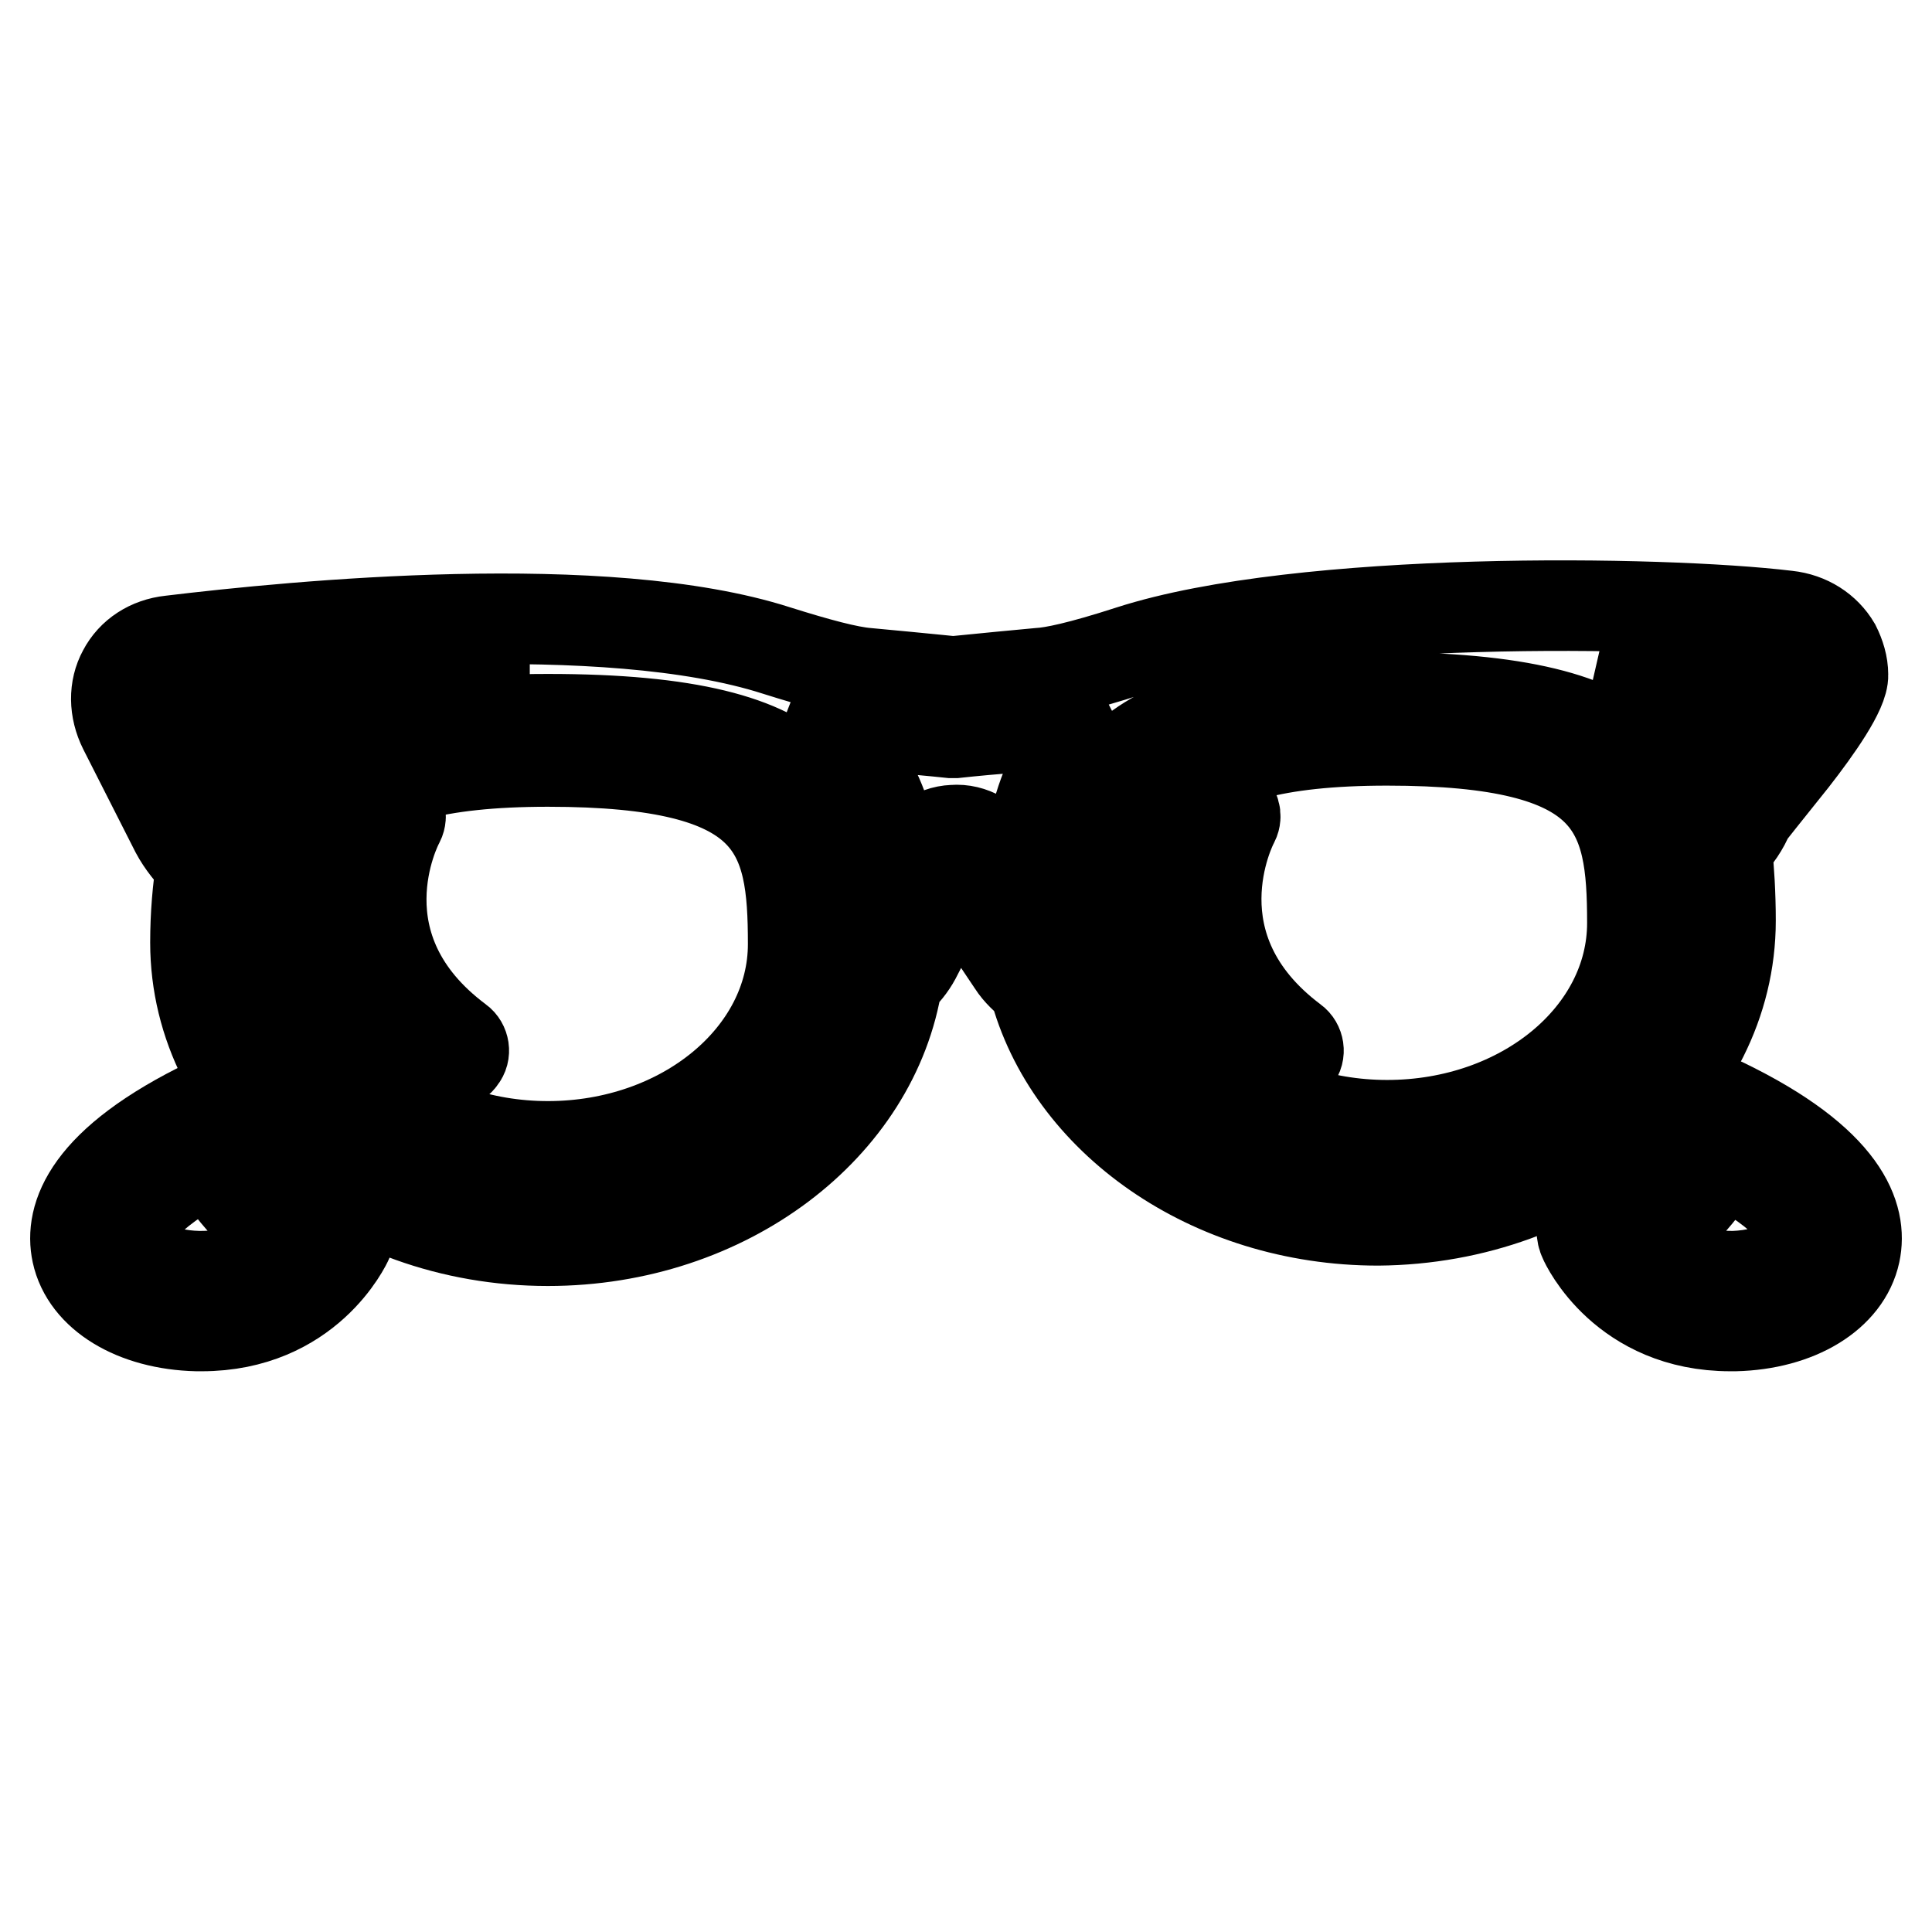 <?xml version="1.0" encoding="utf-8"?>
<!-- Svg Vector Icons : http://www.onlinewebfonts.com/icon -->
<!DOCTYPE svg PUBLIC "-//W3C//DTD SVG 1.1//EN" "http://www.w3.org/Graphics/SVG/1.1/DTD/svg11.dtd">
<svg version="1.1" xmlns="http://www.w3.org/2000/svg" xmlns:xlink="http://www.w3.org/1999/xlink" x="0px" y="0px" viewBox="0 0 256 256" enable-background="new 0 0 256 256" xml:space="preserve">
<g><g><g><g><path stroke-width="12" fill-opacity="0" stroke="#000000"  d="M229.3,122c0-3.5-0.2-6.7-0.5-9.7c1.3-1.3,2.3-2.8,2.9-4.3c0,0,2.6-3.3,5.9-7.4c3.2-4.1,6.7-9.1,6.6-11.2c0-1.3-0.4-2.6-1-3.8c-1.3-2.2-3.6-3.7-6.4-4c-16.6-2-64.3-2.7-87,4.6c-6.8,2.2-10.3,2.9-12.1,3l-5.3,0.5c-2.9,0.3-5.2,0.5-6.1,0.6c-0.8-0.1-3.2-0.3-6.1-0.6l-5.3-0.5c-2.5-0.2-6.6-1.3-12-3c-22.7-7.3-63.7-3.3-80.3-1.3c-2.8,0.3-5.1,1.8-6.3,4.1c-1.2,2.2-1.2,5,0.1,7.6l6.9,13.6c0.8,1.5,2,3,3.4,4.4c-0.5,3.2-0.8,6.6-0.8,10.3c0,21.8,21,39.5,46.7,39.5c23.7,0,43.3-15.1,46.3-34.5c1-0.9,1.8-1.9,2.4-3l4.9-9.5c0.2-0.4,0.4-0.7,0.5-0.7c0.1,0.1,0.3,0.3,0.6,0.7l6.9,10.3c0.7,1.1,1.7,2,2.8,2.9c4.6,17.7,23.3,31.1,45.6,31.1C208.3,161.5,229.3,143.8,229.3,122z M236,88.2c0.7,0.1,1.2,0.3,1.4,0.7c0.1,0.2,0.2,0.5,0.1,0.8c-0.1,0.5-2.6,3.7-5.6,7.2l-5.4,6.3c-2.5-6.1-6.9-10.6-14.5-13.5C218.9,90.3,231.6,87.6,236,88.2z M22.3,93.5c-0.3-0.6-0.4-1.1-0.2-1.4c0.1-0.3,0.6-0.5,1.2-0.6c9.9-1.2,28.8-3.2,46.8-2.9c-25,0.4-36.5,6.9-41.3,17.9L22.3,93.5z M72.6,157.7c-22.1,0-40-14.7-40-32.9c0-16.8,3-29.5,40-29.5c37.4,0,40,11.2,40,29.5C112.7,142.9,94.7,157.7,72.6,157.7z M136,118.3l-3.2-4.7c-1.7-2.4-4-3.8-6.5-3.6c-2.5,0.1-4.6,1.7-6,4.4l-1.3,2.6c-1-10.7-4.6-18.4-14.1-23c4,1.2,7.1,1.8,9.4,2l5.3,0.5c3.6,0.3,6.4,0.6,6.4,0.6l0.3,0l0.3,0c0,0,2.7-0.3,6.4-0.6l5.3-0.5c2-0.2,4.6-0.7,7.9-1.7C139,99.8,136.4,108,136,118.3z M182.6,154.8c-22.1,0-40-14.7-40-32.9c0-16.7,2.9-29.5,40-29.5c37.4,0,40,11.1,40,29.5C222.6,140.1,204.7,154.8,182.6,154.8z"/><path stroke-width="12" fill-opacity="0" stroke="#000000"  d="M72.6,97.6c-29.9,0-35.8,10.1-35.8,27.5c0,16.6,16.1,30.1,35.8,30.1c19.7,0,35.8-13.5,35.8-30.1C108.4,109.5,105.8,97.6,72.6,97.6z M72.6,151.9c-17.9,0-32.5-12-32.5-26.8c0-13.7,2.4-24.2,32.5-24.2c30.3,0,32.5,9.2,32.5,24.2C105.1,139.9,90.5,151.9,72.6,151.9z"/><path stroke-width="12" fill-opacity="0" stroke="#000000"  d="M52.9,108.9c0.4-0.8,0.1-1.8-0.7-2.2c-0.8-0.4-1.8-0.1-2.2,0.7c-0.1,0.2-9.9,19.2,8.8,33.2c0.3,0.2,0.7,0.3,1,0.3c0.5,0,1-0.2,1.3-0.7c0.6-0.7,0.4-1.8-0.3-2.3C44.3,125.6,52.5,109.6,52.9,108.9z"/><path stroke-width="12" fill-opacity="0" stroke="#000000"  d="M183.8,94.8c-29.9,0-35.8,10.1-35.8,27.5c0,16.6,16.1,30.1,35.8,30.1s35.8-13.5,35.8-30.1C219.6,106.7,217,94.8,183.8,94.8z M183.8,149.1c-17.9,0-32.5-12-32.5-26.8c0-13.7,2.4-24.2,32.5-24.2c30.3,0,32.5,9.2,32.5,24.2C216.3,137.1,201.8,149.1,183.8,149.1z"/><path stroke-width="12" fill-opacity="0" stroke="#000000"  d="M163.5,108.9c0.4-0.8,0.1-1.8-0.7-2.2c-0.8-0.4-1.8-0.1-2.2,0.7c-0.1,0.2-9.9,19.2,8.8,33.2c0.3,0.2,0.7,0.3,1,0.3c0.5,0,1-0.2,1.3-0.7c0.6-0.7,0.4-1.8-0.3-2.3C155,125.6,163.1,109.6,163.5,108.9z"/><path stroke-width="12" fill-opacity="0" stroke="#000000"  d="M44.1,159.8c-7.3-2.3-11.8-11.9-11.8-12c-0.4-0.8-1.1-1.4-1.9-1.8s-1.8-0.3-2.6,0.1C11.4,154,9.2,161.3,10.2,166c1.2,5.6,7.6,9.5,15.9,9.7h0.6c14.1,0,19.2-10.9,19.4-11.4c0.4-0.9,0.4-1.9,0-2.7C45.8,160.8,45,160.1,44.1,159.8z M26.7,169.1h-0.4c-5.3-0.1-9.1-2.4-9.5-4.5c-0.5-2.2,2.2-6.3,11.1-11.1c1.9,3.1,5.3,7.9,10.3,10.8C36.1,166.5,32.5,169.1,26.7,169.1z"/><path stroke-width="12" fill-opacity="0" stroke="#000000"  d="M228.2,146.1c-0.8-0.4-1.7-0.4-2.6-0.1c-0.8,0.3-1.5,0.9-1.9,1.8c0,0.1-4.5,9.8-11.8,12c-0.9,0.3-1.7,0.9-2,1.8c-0.4,0.9-0.4,1.9,0,2.7c0.2,0.5,5.3,11.4,19.4,11.4h0.6c8.3-0.2,14.7-4.1,15.9-9.7C246.8,161.3,244.6,154,228.2,146.1z M239.3,164.6c-0.4,2-4.2,4.3-9.5,4.5h-0.4c-5.8,0-9.4-2.6-11.4-4.7c4.9-2.9,8.4-7.7,10.2-10.8C237.1,158.3,239.8,162.4,239.3,164.6z"/></g></g><g></g><g></g><g></g><g></g><g></g><g></g><g></g><g></g><g></g><g></g><g></g><g></g><g></g><g></g><g></g></g></g>
</svg>